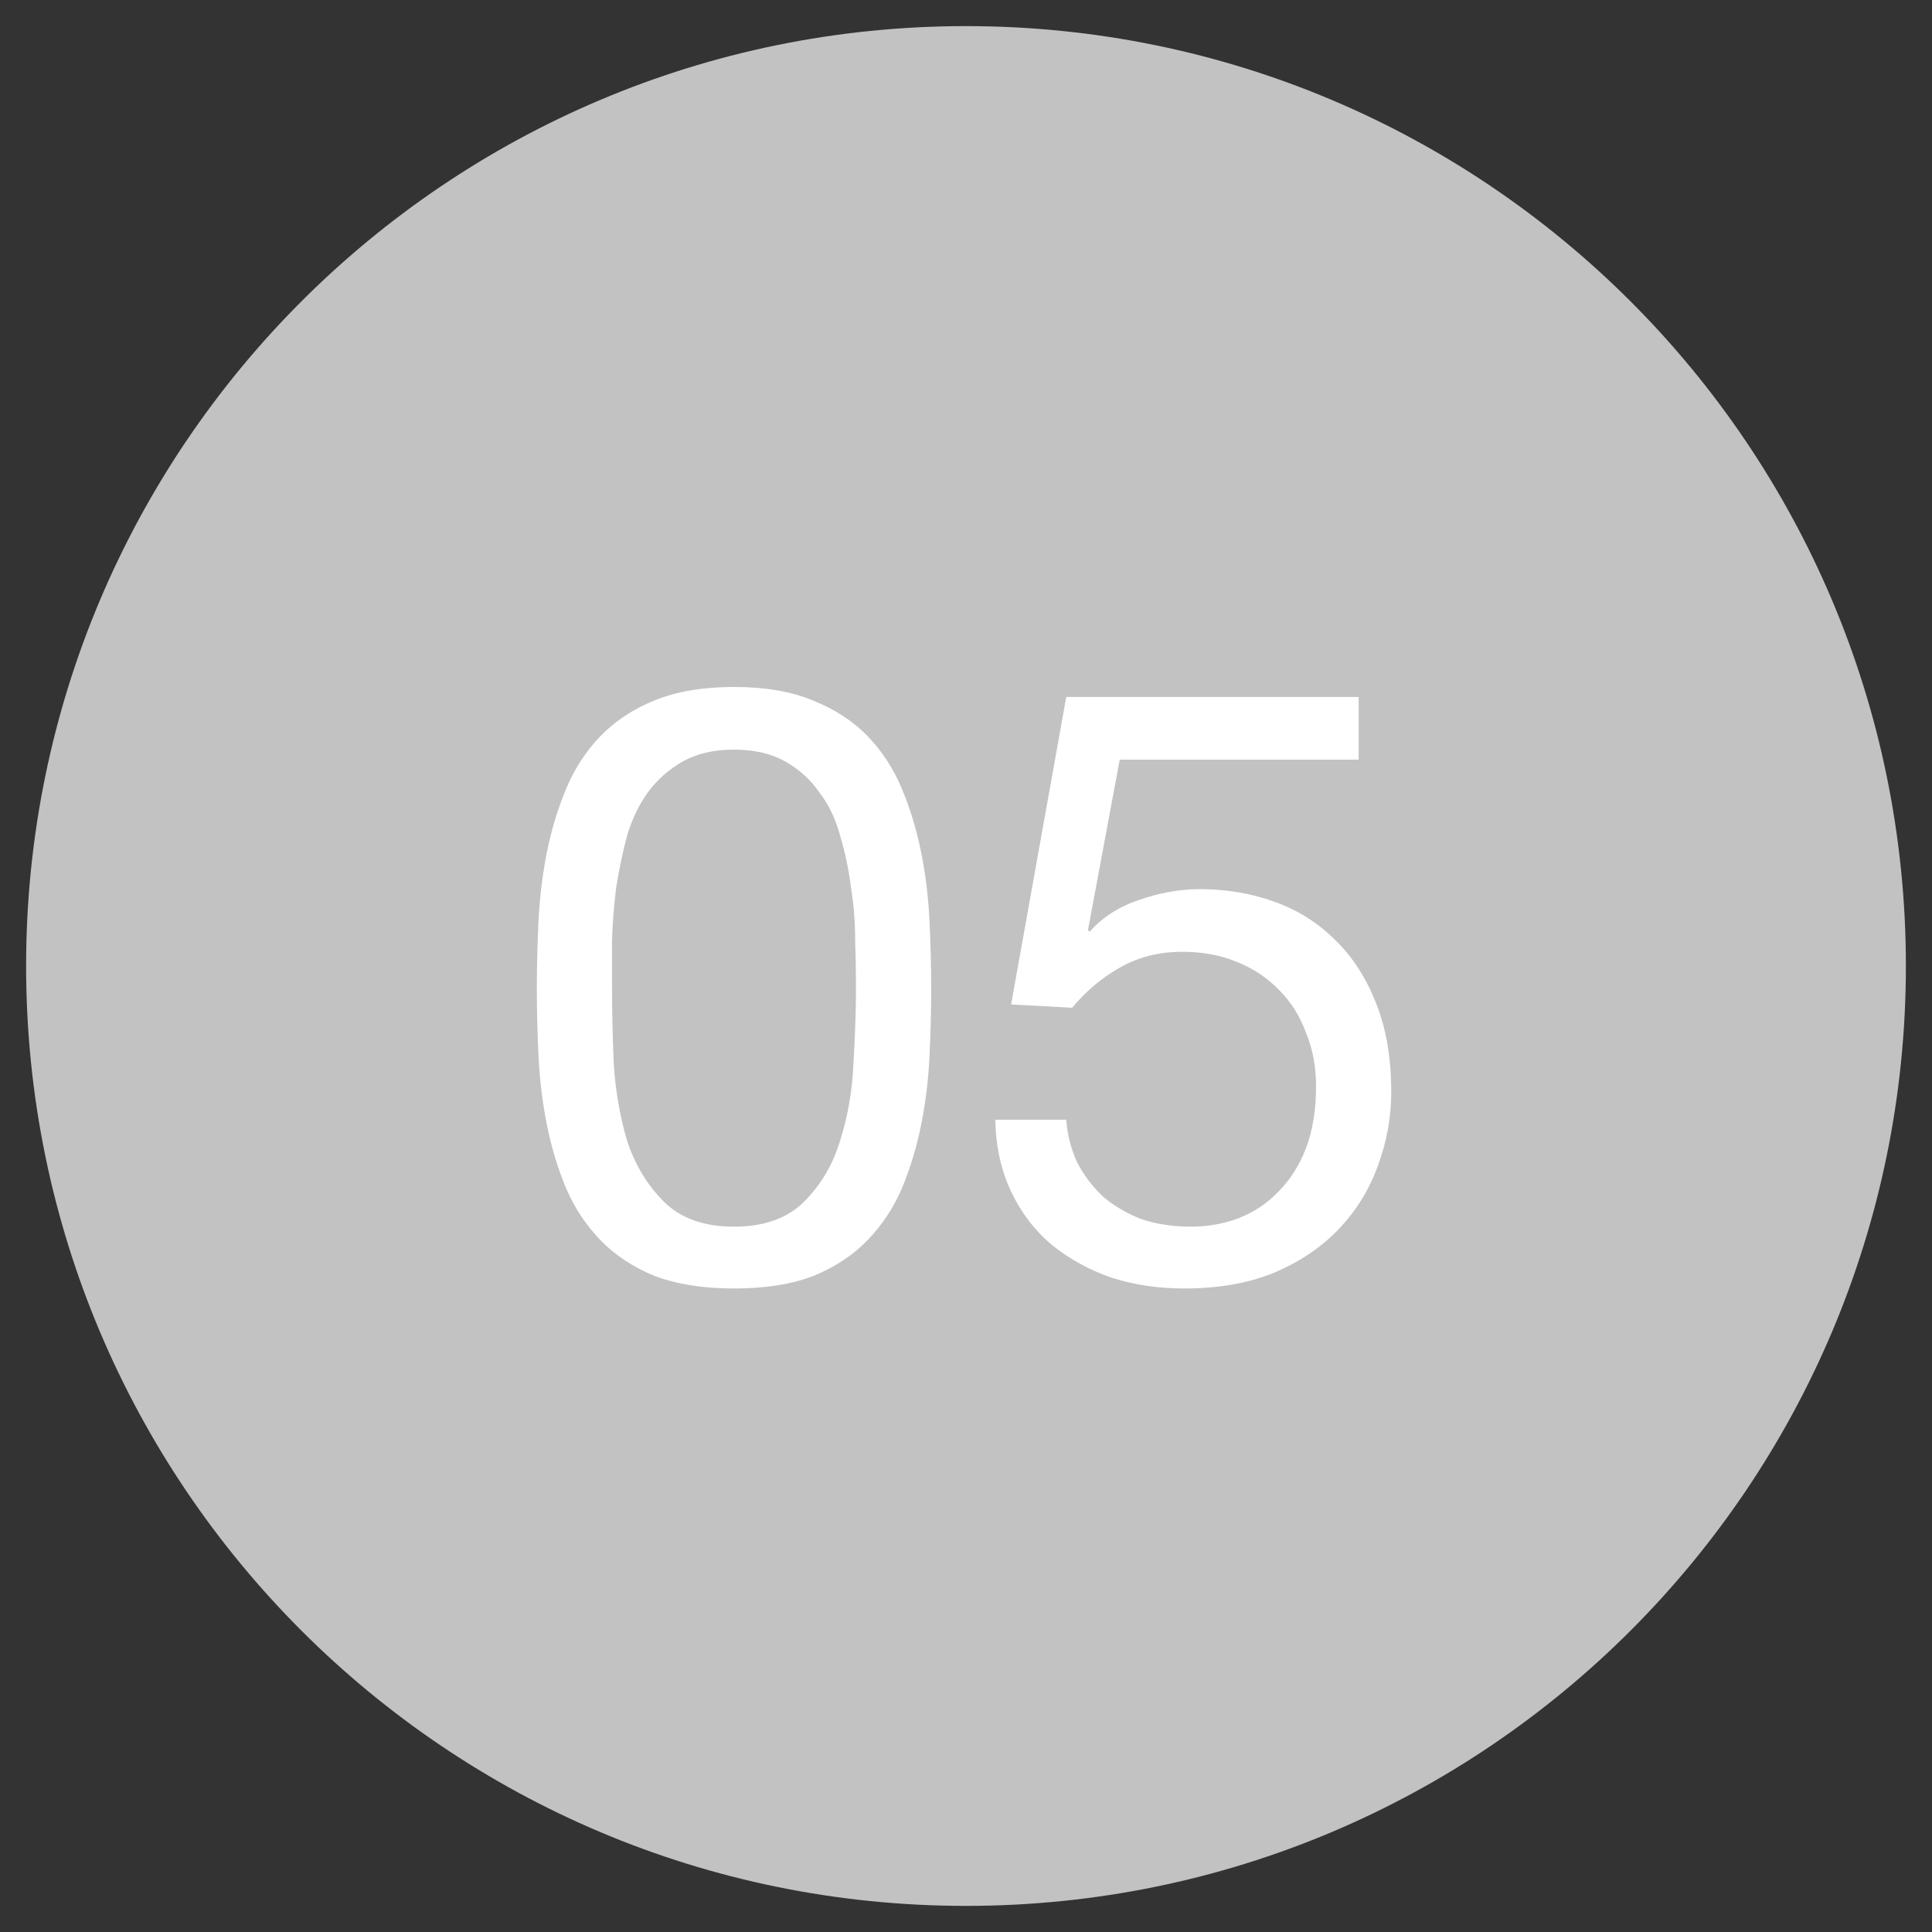 <svg width="37" height="37" viewBox="0 0 37 37" fill="none" xmlns="http://www.w3.org/2000/svg">
<rect x="0" y="0" width="37" height="37" fill="#333333" stroke="none"/>
<path fill-rule="evenodd" clip-rule="evenodd" d="M36.5 18.5C36.5 8.559 28.441 0.5 18.5 0.5C8.559 0.5 0.5 8.559 0.5 18.5C0.5 28.441 8.559 36.5 18.5 36.5C28.441 36.5 36.5 28.441 36.5 18.5Z" fill="#C2C2C2"/>
<path d="M11.721 18.916C11.721 19.343 11.732 19.823 11.753 20.356C11.785 20.879 11.871 21.375 12.009 21.844C12.159 22.303 12.393 22.692 12.713 23.012C13.033 23.332 13.481 23.492 14.057 23.492C14.633 23.492 15.081 23.332 15.401 23.012C15.721 22.692 15.951 22.303 16.089 21.844C16.239 21.375 16.324 20.879 16.345 20.356C16.377 19.823 16.393 19.343 16.393 18.916C16.393 18.639 16.388 18.335 16.377 18.004C16.377 17.663 16.351 17.327 16.297 16.996C16.255 16.655 16.185 16.324 16.089 16.004C16.004 15.684 15.871 15.407 15.689 15.172C15.519 14.927 15.3 14.729 15.033 14.58C14.767 14.431 14.441 14.356 14.057 14.356C13.673 14.356 13.348 14.431 13.081 14.58C12.815 14.729 12.591 14.927 12.409 15.172C12.239 15.407 12.105 15.684 12.009 16.004C11.924 16.324 11.855 16.655 11.801 16.996C11.759 17.327 11.732 17.663 11.721 18.004C11.721 18.335 11.721 18.639 11.721 18.916ZM10.281 18.932C10.281 18.516 10.292 18.084 10.313 17.636C10.335 17.188 10.388 16.751 10.473 16.324C10.559 15.897 10.681 15.492 10.841 15.108C11.001 14.724 11.22 14.388 11.497 14.1C11.775 13.812 12.121 13.583 12.537 13.412C12.964 13.241 13.471 13.156 14.057 13.156C14.644 13.156 15.145 13.241 15.561 13.412C15.988 13.583 16.34 13.812 16.617 14.1C16.895 14.388 17.113 14.724 17.273 15.108C17.433 15.492 17.556 15.897 17.641 16.324C17.727 16.751 17.78 17.188 17.801 17.636C17.823 18.084 17.833 18.516 17.833 18.932C17.833 19.348 17.823 19.78 17.801 20.228C17.78 20.676 17.727 21.113 17.641 21.54C17.556 21.967 17.433 22.372 17.273 22.756C17.113 23.129 16.895 23.46 16.617 23.748C16.34 24.036 15.993 24.265 15.577 24.436C15.161 24.596 14.655 24.676 14.057 24.676C13.471 24.676 12.964 24.596 12.537 24.436C12.121 24.265 11.775 24.036 11.497 23.748C11.22 23.46 11.001 23.129 10.841 22.756C10.681 22.372 10.559 21.967 10.473 21.54C10.388 21.113 10.335 20.676 10.313 20.228C10.292 19.78 10.281 19.348 10.281 18.932ZM26.02 14.548H21.444L20.836 17.812L20.868 17.844C21.113 17.567 21.428 17.364 21.812 17.236C22.207 17.097 22.596 17.028 22.98 17.028C23.481 17.028 23.956 17.108 24.404 17.268C24.852 17.428 25.241 17.673 25.572 18.004C25.903 18.324 26.164 18.729 26.356 19.22C26.548 19.7 26.644 20.265 26.644 20.916C26.644 21.396 26.559 21.865 26.388 22.324C26.228 22.772 25.983 23.172 25.652 23.524C25.321 23.876 24.905 24.159 24.404 24.372C23.913 24.575 23.337 24.676 22.676 24.676C22.185 24.676 21.721 24.607 21.284 24.468C20.857 24.319 20.479 24.111 20.148 23.844C19.817 23.567 19.556 23.225 19.364 22.82C19.172 22.415 19.071 21.956 19.06 21.444H20.42C20.441 21.732 20.511 22.004 20.628 22.26C20.756 22.505 20.921 22.724 21.124 22.916C21.337 23.097 21.583 23.241 21.86 23.348C22.148 23.444 22.463 23.492 22.804 23.492C23.124 23.492 23.428 23.439 23.716 23.332C24.015 23.215 24.271 23.044 24.484 22.82C24.708 22.596 24.884 22.319 25.012 21.988C25.14 21.647 25.204 21.252 25.204 20.804C25.204 20.431 25.14 20.089 25.012 19.78C24.895 19.46 24.724 19.188 24.5 18.964C24.276 18.729 24.004 18.548 23.684 18.42C23.375 18.292 23.028 18.228 22.644 18.228C22.196 18.228 21.796 18.329 21.444 18.532C21.103 18.724 20.799 18.98 20.532 19.3L19.364 19.236L20.42 13.348H26.02V14.548Z" fill="white"/>
</svg>
